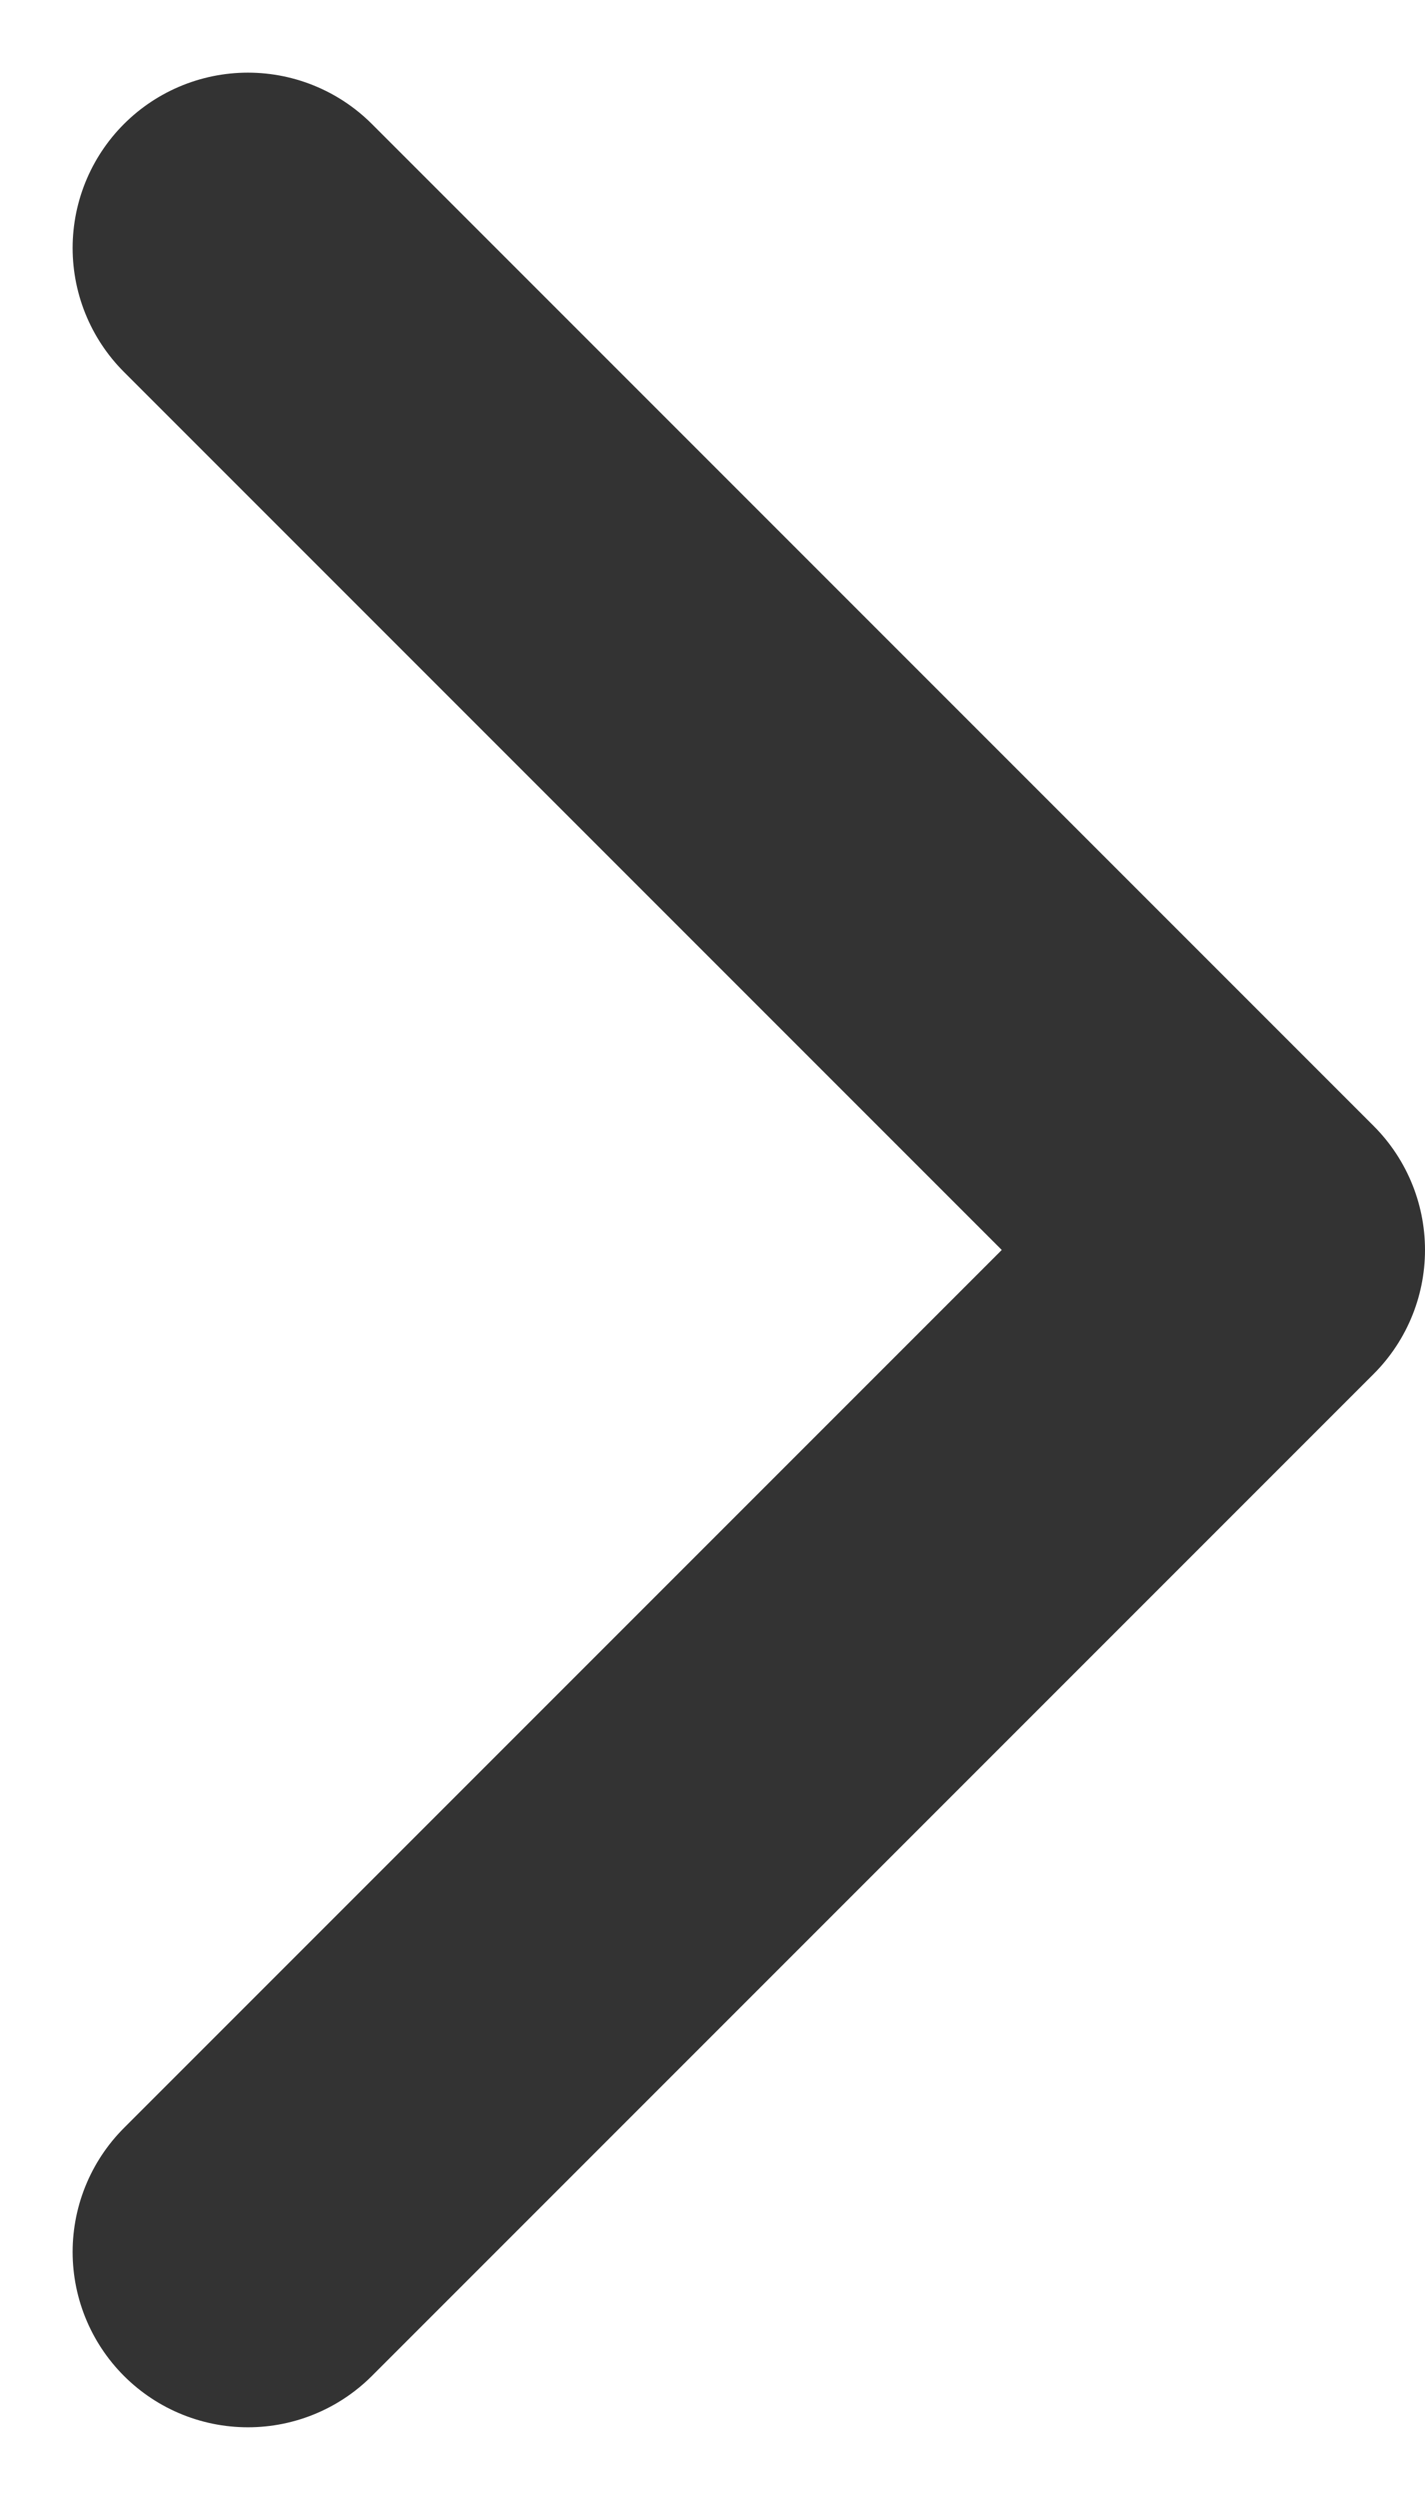 <svg xmlns="http://www.w3.org/2000/svg" width="28.45" height="49.899" viewBox="0 0 28.45 49.899">
  <path id="Icon_feather-chevron-left" data-name="Icon feather-chevron-left" d="M13.5,49l20-20L13.5,9" transform="translate(-8.55 -4.05)" fill="none" stroke="#000" stroke-linecap="round" stroke-linejoin="round" stroke-width="7" opacity="0.8"/>
</svg>
